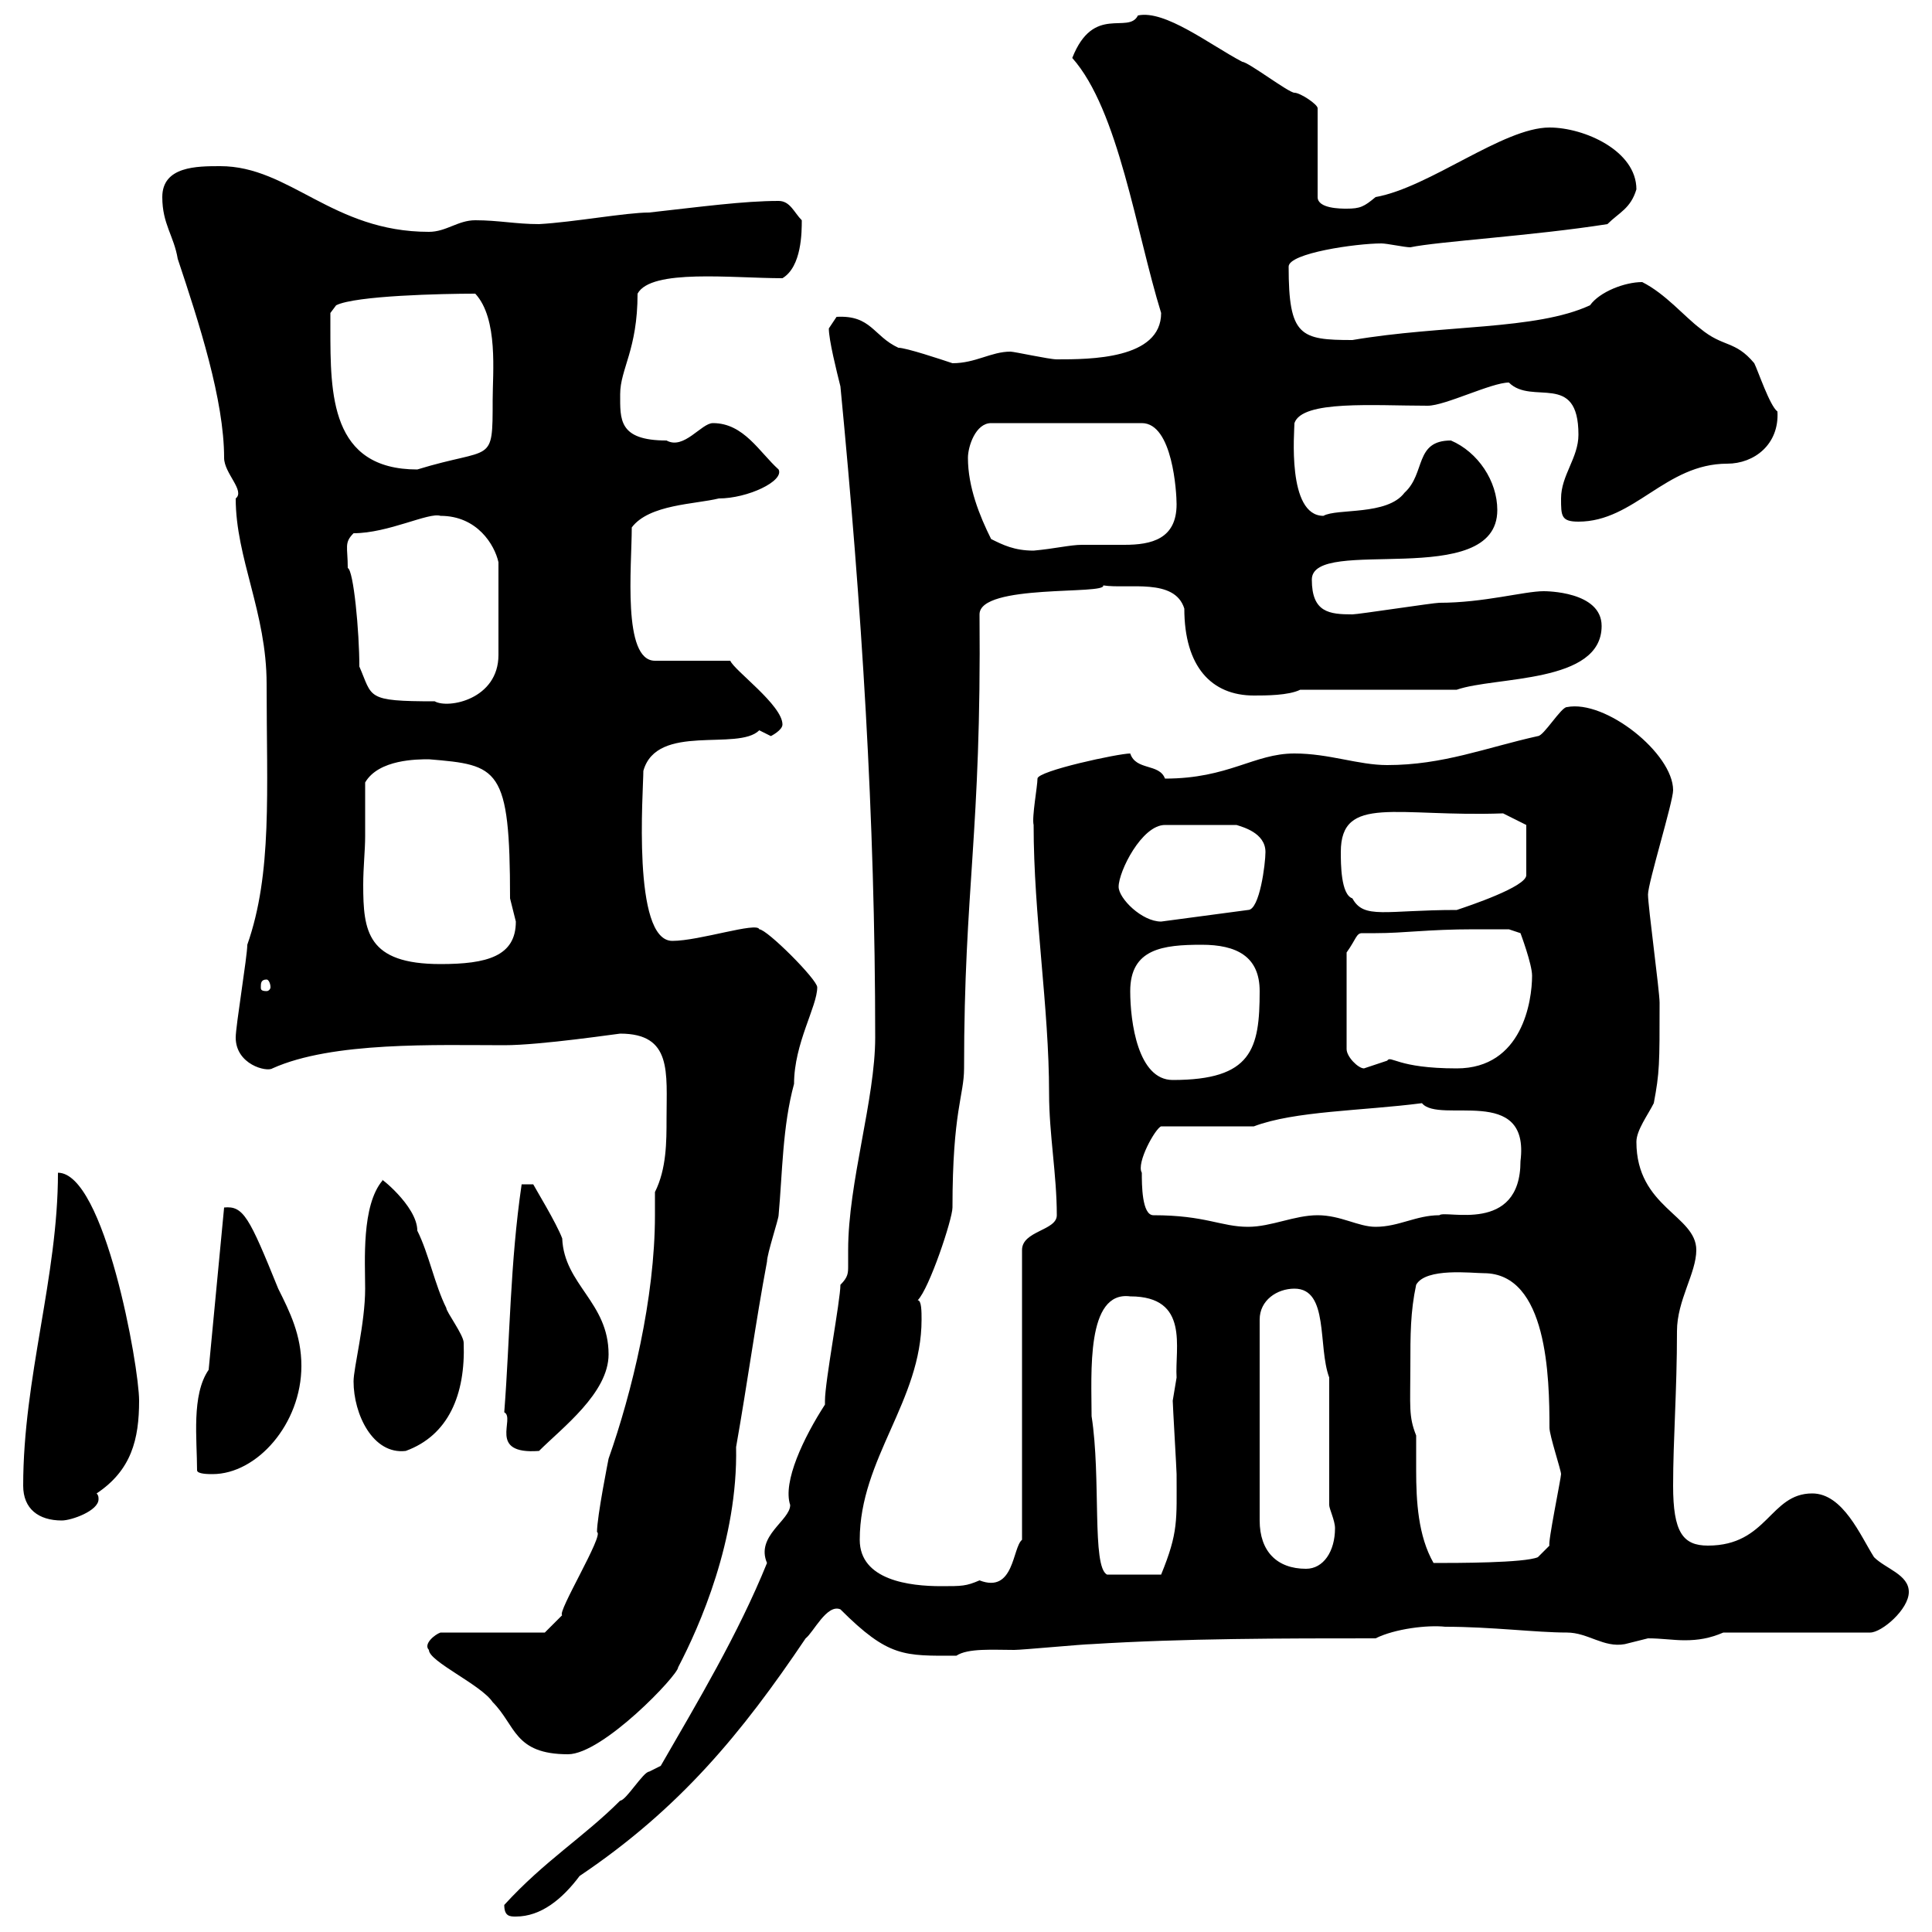 <svg xmlns="http://www.w3.org/2000/svg" xmlns:xlink="http://www.w3.org/1999/xlink" width="300" height="300"><path d="M78.30 295.80C78.30 297.60 79.20 297.60 80.10 297.60C84 297.60 87.30 294.90 90 291.30C105.60 280.80 115.20 269.10 125.10 254.40C126.30 253.50 128.40 249 130.50 249.90C138 257.40 140.40 257.10 148.50 257.10C150.30 255.90 154.20 256.20 157.50 256.20C158.70 256.20 168.30 255.30 169.50 255.30C183.90 254.40 199.20 254.40 213.60 254.40C216.60 252.90 221.70 252.30 224.40 252.60C231.60 252.60 238.50 253.50 243.30 253.50C246.60 253.50 249 255.90 252.30 255.30C252.30 255.30 255.90 254.40 255.90 254.40C258 254.40 259.80 254.70 261.60 254.70C263.70 254.70 265.50 254.40 267.60 253.50L290.40 253.50C292.20 253.50 296.40 249.90 296.40 247.20C296.40 244.50 292.80 243.60 291 241.80C288.90 238.50 286.20 231.90 281.40 231.90C274.80 231.90 274.50 240 265.20 240C261.30 240 259.80 237.90 259.80 230.70C259.80 223.50 260.40 216 260.40 206.70C260.40 201.90 263.40 197.70 263.40 194.10C263.40 188.70 254.10 187.50 254.10 177.30C254.10 175.50 255.90 173.10 256.80 171.30C257.70 166.50 257.70 165.30 257.70 155.70C257.70 153.90 255.90 140.70 255.90 138.90C255.90 137.10 259.80 124.50 259.80 122.70C259.80 117 249.30 108.60 243.30 109.80C242.40 109.80 239.70 114.30 238.80 114.30C230.70 116.10 224.10 118.80 215.40 118.80C210.90 118.80 206.40 117 201 117C194.70 117 190.80 120.90 180.90 120.90C180 118.50 176.40 119.70 175.50 117C173.70 117 161.10 119.70 161.10 120.90C161.10 122.10 160.20 126.90 160.50 128.10C160.50 142.20 162.90 156.30 162.90 169.80C162.90 176.10 164.10 182.40 164.10 188.70C164.10 191.10 158.70 191.10 158.70 194.10L158.70 239.10C157.20 240.30 157.50 247.50 152.10 245.40C150 246.30 149.40 246.30 146.10 246.30C141.30 246.30 133.50 245.40 133.50 239.10C133.50 226.50 143.10 217.50 143.10 204.90C143.10 203.70 143.10 201.90 142.50 201.90C144.30 200.10 147.90 189.30 147.90 187.50C147.90 172.50 149.70 170.10 149.70 165.90C149.70 137.70 152.40 129.60 152.10 95.40C152.10 90.60 171.90 92.40 171.30 90.90C175.20 91.50 182.40 89.70 183.90 94.50C183.90 103.50 188.10 108 194.70 108C196.50 108 200.10 108 201.90 107.10L226.20 107.10C232.20 105 248.70 106.20 248.70 97.20C248.70 91.80 240 91.80 239.70 91.80C236.70 91.80 230.40 93.60 223.50 93.60C222.60 93.60 210.90 95.40 210 95.40C206.40 95.40 203.70 95.10 203.70 90C203.70 83.10 232.50 91.80 232.50 79.20C232.50 74.70 229.50 70.20 225.30 68.40C219.60 68.40 221.40 73.50 218.10 76.50C215.40 80.10 207.60 78.90 205.50 80.10C199.80 80.10 201 66.90 201 65.70C202.20 62.10 213.30 63 221.70 63C224.40 63 231.60 59.40 234.30 59.40C237.90 63 245.10 57.60 245.10 67.50C245.10 71.10 242.40 73.80 242.40 77.40C242.40 80.10 242.40 81 245.10 81C253.80 81 258.60 72 268.20 72C272.40 72 276.30 69 276 63.90C274.80 63 273 57.60 272.40 56.40C269.40 52.80 267.60 54 264 51C261.60 49.20 258.60 45.60 255 43.80C252.30 43.80 248.40 45.30 246.90 47.40C238.50 51.30 224.10 50.40 210 52.80C201.90 52.80 200.10 52.20 200.10 41.40C200.10 39.30 210.60 37.80 214.50 37.80C215.40 37.80 218.10 38.40 219 38.40C223.20 37.50 238.20 36.60 249.60 34.80C251.40 33 253.20 32.40 254.10 29.40C254.10 23.40 246 19.80 240.60 19.80C233.40 19.80 222 29.10 213.60 30.60C211.80 32.10 211.20 32.40 209.10 32.40C208.20 32.40 204.60 32.40 204.60 30.60L204.60 16.80C204.60 16.20 201.90 14.40 201 14.40C200.10 14.40 193.80 9.60 192.90 9.60C187.80 6.90 180.90 1.50 176.70 2.40C175.20 5.40 169.80 0.60 166.50 9C173.70 17.10 176.40 36 180.30 48.60C180.30 55.80 169.20 55.80 164.10 55.80C162.90 55.80 157.50 54.60 156.90 54.60C153.90 54.60 151.50 56.40 147.90 56.40C146.10 55.80 140.70 54 139.50 54C135.60 52.20 135.30 48.90 129.90 49.20C129.90 49.20 128.70 51 128.70 51C128.70 52.80 129.90 57.60 130.50 60C133.80 94.20 135.90 126.90 135.90 161.10C135.90 170.70 131.70 183.60 131.70 194.10C131.70 194.70 131.70 195.90 131.70 196.50C131.70 197.70 131.70 198.30 130.50 199.50C130.50 201.90 128.10 214.50 128.10 217.50C128.10 217.50 128.10 218.10 128.10 218.10C124.80 223.20 121.50 230.10 122.70 233.70C122.70 236.10 117.30 238.50 119.10 242.70C114.60 253.80 108.30 264.30 102.60 274.20C102.60 274.20 100.80 275.10 100.80 275.10C99.90 275.10 97.20 279.60 96.30 279.60C90.60 285.30 84.60 288.90 78.30 295.80ZM66.60 256.20C66.60 258 74.70 261.60 76.50 264.30C80.10 267.90 79.80 272.40 88.20 272.40C93.60 272.40 105.30 260.10 105.30 258.90C108.60 252.60 114.60 239.10 114.30 224.70C116.10 214.50 117.30 205.50 119.10 195.90C119.10 194.70 120.90 189.30 120.90 188.70C121.50 182.10 121.50 174.90 123.30 168.30C123.30 162 126.90 156.30 126.90 153.30C126.90 152.10 119.10 144.30 117.90 144.30C117.60 143.10 108.60 146.10 104.40 146.10C98.10 146.10 99.90 122.70 99.90 119.70C102 112.20 114.60 116.70 117.90 113.40C117.90 113.40 119.70 114.30 119.70 114.30C119.70 114.30 121.50 113.40 121.50 112.50C121.50 109.50 114 104.10 113.40 102.60L101.70 102.60C96.60 102.60 98.10 87.90 98.10 81.90C100.80 78.30 108 78.30 111.60 77.40C116.10 77.40 121.80 74.70 120.90 72.90C117.90 70.20 115.50 65.70 110.70 65.70C108.90 65.70 106.20 69.90 103.50 68.40C96 68.40 96.30 65.10 96.30 61.20C96.30 57.30 99 54.30 99 45.60C101.10 41.70 113.70 43.20 121.50 43.20C124.50 41.40 124.50 36 124.50 34.20C123.30 33 122.70 31.20 120.90 31.20C115.50 31.20 108.90 32.10 100.80 33C97.20 33 89.10 34.50 83.70 34.80C80.10 34.80 77.40 34.20 73.80 34.20C71.10 34.20 69.30 36 66.60 36C51.60 36 45 25.80 34.20 25.80C30.60 25.80 25.20 25.80 25.20 30.60C25.20 34.80 27 36.60 27.60 40.20C30.90 50.10 34.80 62.10 34.80 71.10C34.80 73.50 38.10 76.20 36.60 77.40C36.60 86.70 41.40 95.10 41.40 106.20C41.40 123 42.30 135.60 38.40 146.70C38.40 148.50 36.60 159.30 36.60 161.10C36.60 165.30 41.40 166.50 42.30 165.90C51.60 161.70 67.80 162.30 78.30 162.30C84 162.30 96 160.50 96.30 160.50C104.40 160.50 103.50 166.50 103.50 173.70C103.50 177.30 103.50 181.50 101.70 185.10C101.70 186 101.70 187.50 101.70 188.70C101.70 201.60 98.10 216.30 94.50 226.50C94.50 226.50 92.70 235.50 92.70 237.90C93.90 238.20 86.40 250.50 87.30 250.80C86.40 251.70 84.60 253.50 84.60 253.50L68.40 253.50C67.50 253.80 65.70 255.30 66.60 256.20ZM169.50 219.90C169.50 213.30 168.60 200.40 175.50 201.30C184.80 201.30 182.40 209.40 182.70 213.90C182.70 213.90 182.10 217.50 182.10 217.50C182.10 218.10 182.70 228.30 182.70 228.90C182.70 236.10 183 237.90 180.30 244.50L171.90 244.50C169.50 243.30 171 229.50 169.50 219.90ZM201 200.10C206.40 200.10 204.60 209.10 206.40 213.90L206.40 233.70C206.40 234.30 207.30 236.10 207.30 237.30C207.30 240.90 205.50 243.60 202.80 243.60C198.30 243.60 195.60 240.90 195.60 236.10L195.60 204.90C195.60 201.90 198.30 200.10 201 200.10ZM219 212.10C219 207.30 219 203.70 219.90 199.50C221.40 196.80 228.60 197.70 230.40 197.70C240.30 197.70 240.60 213.90 240.60 221.70C240.60 222.90 242.40 228.30 242.40 228.90C242.40 229.50 240.30 239.70 240.60 240L238.80 241.80C236.70 242.70 226.20 242.70 222.60 242.70C220.20 238.50 219.90 233.10 219.90 228.30C219.90 225.90 219.90 224.10 219.90 222.90C218.70 219.90 219 218.40 219 212.10ZM3.60 230.70C3.60 234.30 6 236.10 9.60 236.10C11.10 236.10 15.30 234.60 15.30 232.80C15.30 232.50 15.30 232.20 15 231.90C20.40 228.30 21.60 223.50 21.60 217.50C21.60 212.10 16.20 182.10 9 182.10C9 198.30 3.60 213.90 3.60 230.70ZM30.60 228.30C30.60 228.90 32.40 228.90 33 228.90C39.90 228.90 46.80 221.10 46.80 212.10C46.80 207.30 45 203.70 43.20 200.10C38.70 189 37.80 187.20 34.80 187.50L32.40 212.70C29.70 216.60 30.60 223.50 30.60 228.30ZM54.90 214.50C54.90 219.60 57.90 225.90 63 225.30C69.60 222.90 72.30 216.60 72 208.50C72 207.30 69.30 203.70 69.30 203.10C67.50 199.50 66.60 194.70 64.80 191.10C64.80 187.20 58.50 182.40 59.40 183.30C56.10 187.20 56.70 195.90 56.70 200.10C56.70 205.50 54.90 212.40 54.90 214.50ZM78.30 219.30C80.10 220.20 75.60 225.90 83.70 225.30C87.30 221.70 94.50 216.30 94.50 210.30C94.50 202.20 87.60 199.50 87.30 192.30C86.40 189.90 83.10 184.50 82.80 183.90L81 183.90C79.20 196.20 79.20 207.60 78.30 219.30ZM177.30 182.10C176.40 180.60 179.40 175.20 180.30 174.90L194.70 174.90C201 172.50 211.50 172.50 220.80 171.30C223.50 174.60 237.60 168.30 236.10 180.30C236.10 191.70 224.40 187.80 223.50 188.70C219.90 188.70 217.20 190.50 213.60 190.50C210.90 190.50 208.20 188.70 204.60 188.70C201 188.70 197.40 190.50 193.80 190.50C189.60 190.50 187.20 188.70 179.10 188.70C177.30 188.70 177.30 183.90 177.30 182.10ZM175.50 153.90C175.50 147.30 180.60 146.70 186.60 146.70C192 146.70 195.60 148.50 195.60 153.90C195.60 162.90 194.40 167.70 182.10 167.70C176.70 167.70 175.50 158.70 175.50 153.90ZM228.90 144.30C229.80 144.30 234.30 144.30 234.30 144.30L236.10 144.90C236.10 144.90 237.90 149.70 237.90 151.50C237.90 155.40 236.40 165.90 226.20 165.90C216.90 165.90 216 163.80 215.40 164.70C215.40 164.70 211.80 165.90 211.80 165.90C210.90 165.90 209.10 164.10 209.10 162.90L209.10 147.90C210.60 145.80 210.60 144.90 211.50 144.90C212.40 144.90 213 144.90 213.60 144.90C218.10 144.90 221.70 144.30 228.90 144.30ZM41.40 152.10C41.70 152.10 42 152.70 42 153.30C42 153.60 41.70 153.90 41.40 153.90C40.50 153.90 40.50 153.60 40.50 153.30C40.50 152.70 40.50 152.10 41.40 152.10ZM56.70 129.90C56.70 128.70 56.70 122.70 56.70 121.50C58.80 117.90 64.80 117.90 66.60 117.90C77.40 118.80 79.20 119.10 79.20 139.50C79.20 139.50 80.10 143.10 80.10 143.10C80.10 148.50 75.60 149.70 68.40 149.70C57 149.70 56.40 144.60 56.40 137.40C56.40 134.70 56.70 132 56.70 129.90ZM173.70 137.70C173.70 135.30 177.30 128.10 180.90 128.10L192 128.10C192.90 128.40 196.50 129.30 196.50 132.30C196.50 134.10 195.60 141.30 193.80 141.30L180.30 143.10C177.30 143.10 173.70 139.50 173.70 137.70ZM208.20 132.30C208.20 123.30 216.90 126.90 233.40 126.30L237 128.10L237 135.90C237 137.70 228 140.70 226.20 141.30C215.10 141.30 211.80 142.80 210 139.50C208.20 138.90 208.20 134.10 208.20 132.30ZM55.80 103.50C55.80 98.10 54.90 88.50 54 88.20C54 84.90 53.40 84.30 54.90 82.80C60.30 82.80 66.60 79.50 68.40 80.10C74.10 80.10 76.80 84.60 77.40 87.30L77.40 101.70C77.40 108.60 69.60 110.10 67.50 108.90C56.70 108.90 57.90 108.30 55.80 103.50ZM153.90 83.70C152.10 80.10 150.30 75.60 150.30 71.10C150.30 69.30 151.50 65.70 153.90 65.70L177.30 65.70C182.10 65.70 182.70 76.50 182.70 78.30C182.70 83.70 178.80 84.60 174.60 84.60C172.20 84.60 169.80 84.60 168 84.60C166.20 84.60 163.80 85.20 160.50 85.50C157.50 85.50 155.70 84.60 153.90 83.70ZM51.30 51C51.30 50.40 51.30 48.60 51.30 48.60L52.20 47.40C55.20 45.90 68.70 45.60 73.80 45.60C77.40 49.50 76.50 57.90 76.50 62.10C76.50 72.30 76.50 69.30 64.80 72.90C51.30 72.90 51.30 61.20 51.30 51Z"/></svg>